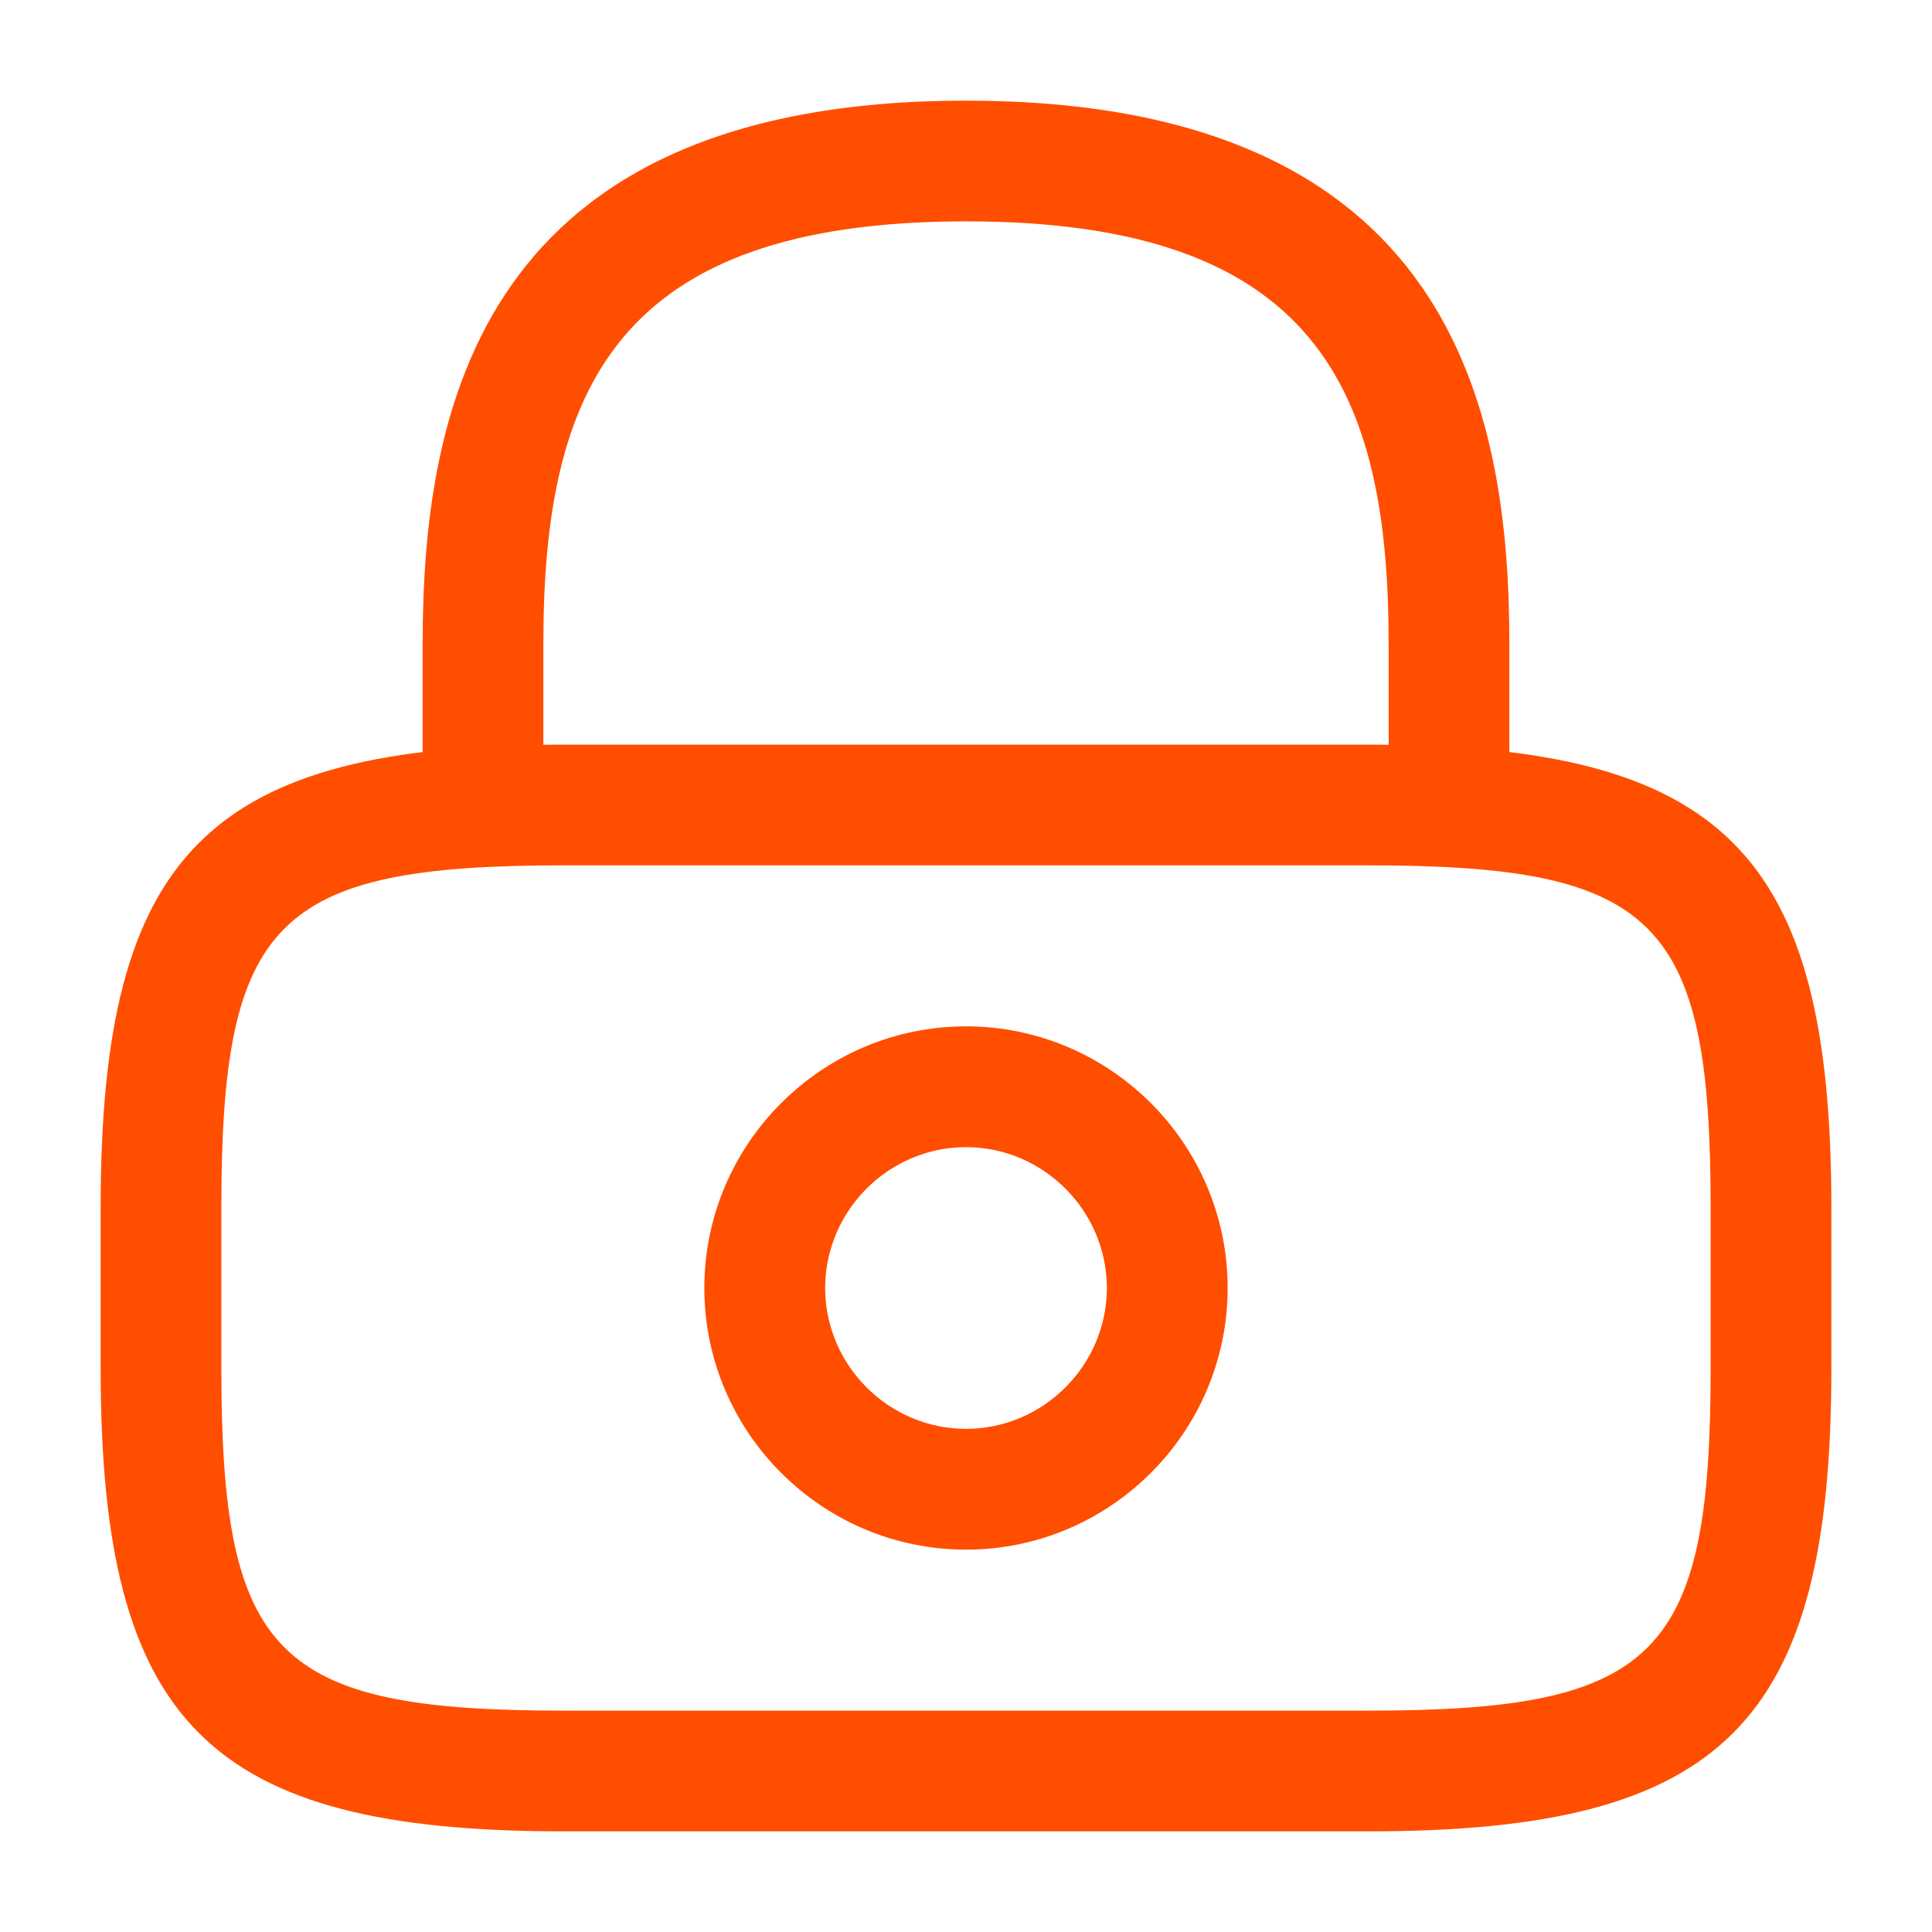 <svg width="42" height="42" viewBox="0 0 42 42" fill="none" xmlns="http://www.w3.org/2000/svg">
<path d="M31.5 18.812C30.782 18.812 30.188 18.218 30.188 17.5V14C30.188 8.488 28.63 4.812 21 4.812C13.37 4.812 11.812 8.488 11.812 14V17.5C11.812 18.218 11.217 18.812 10.5 18.812C9.783 18.812 9.188 18.218 9.188 17.5V14C9.188 8.925 10.412 2.188 21 2.188C31.587 2.188 32.812 8.925 32.812 14V17.5C32.812 18.218 32.218 18.812 31.5 18.812Z" fill="#FF4E00"/>
<path d="M21 33.688C17.867 33.688 15.312 31.133 15.312 28C15.312 24.867 17.867 22.312 21 22.312C24.133 22.312 26.688 24.867 26.688 28C26.688 31.133 24.133 33.688 21 33.688ZM21 24.938C19.32 24.938 17.938 26.32 17.938 28C17.938 29.68 19.32 31.062 21 31.062C22.68 31.062 24.062 29.68 24.062 28C24.062 26.32 22.68 24.938 21 24.938Z" fill="#FF4E00"/>
<path d="M29.75 39.812H12.25C4.532 39.812 2.188 37.468 2.188 29.75V26.25C2.188 18.532 4.532 16.188 12.25 16.188H29.75C37.468 16.188 39.812 18.532 39.812 26.25V29.75C39.812 37.468 37.468 39.812 29.75 39.812ZM12.25 18.812C5.985 18.812 4.812 20.003 4.812 26.25V29.75C4.812 35.998 5.985 37.188 12.25 37.188H29.75C36.015 37.188 37.188 35.998 37.188 29.75V26.25C37.188 20.003 36.015 18.812 29.75 18.812H12.25Z" fill="#FF4E00"/>
</svg>
